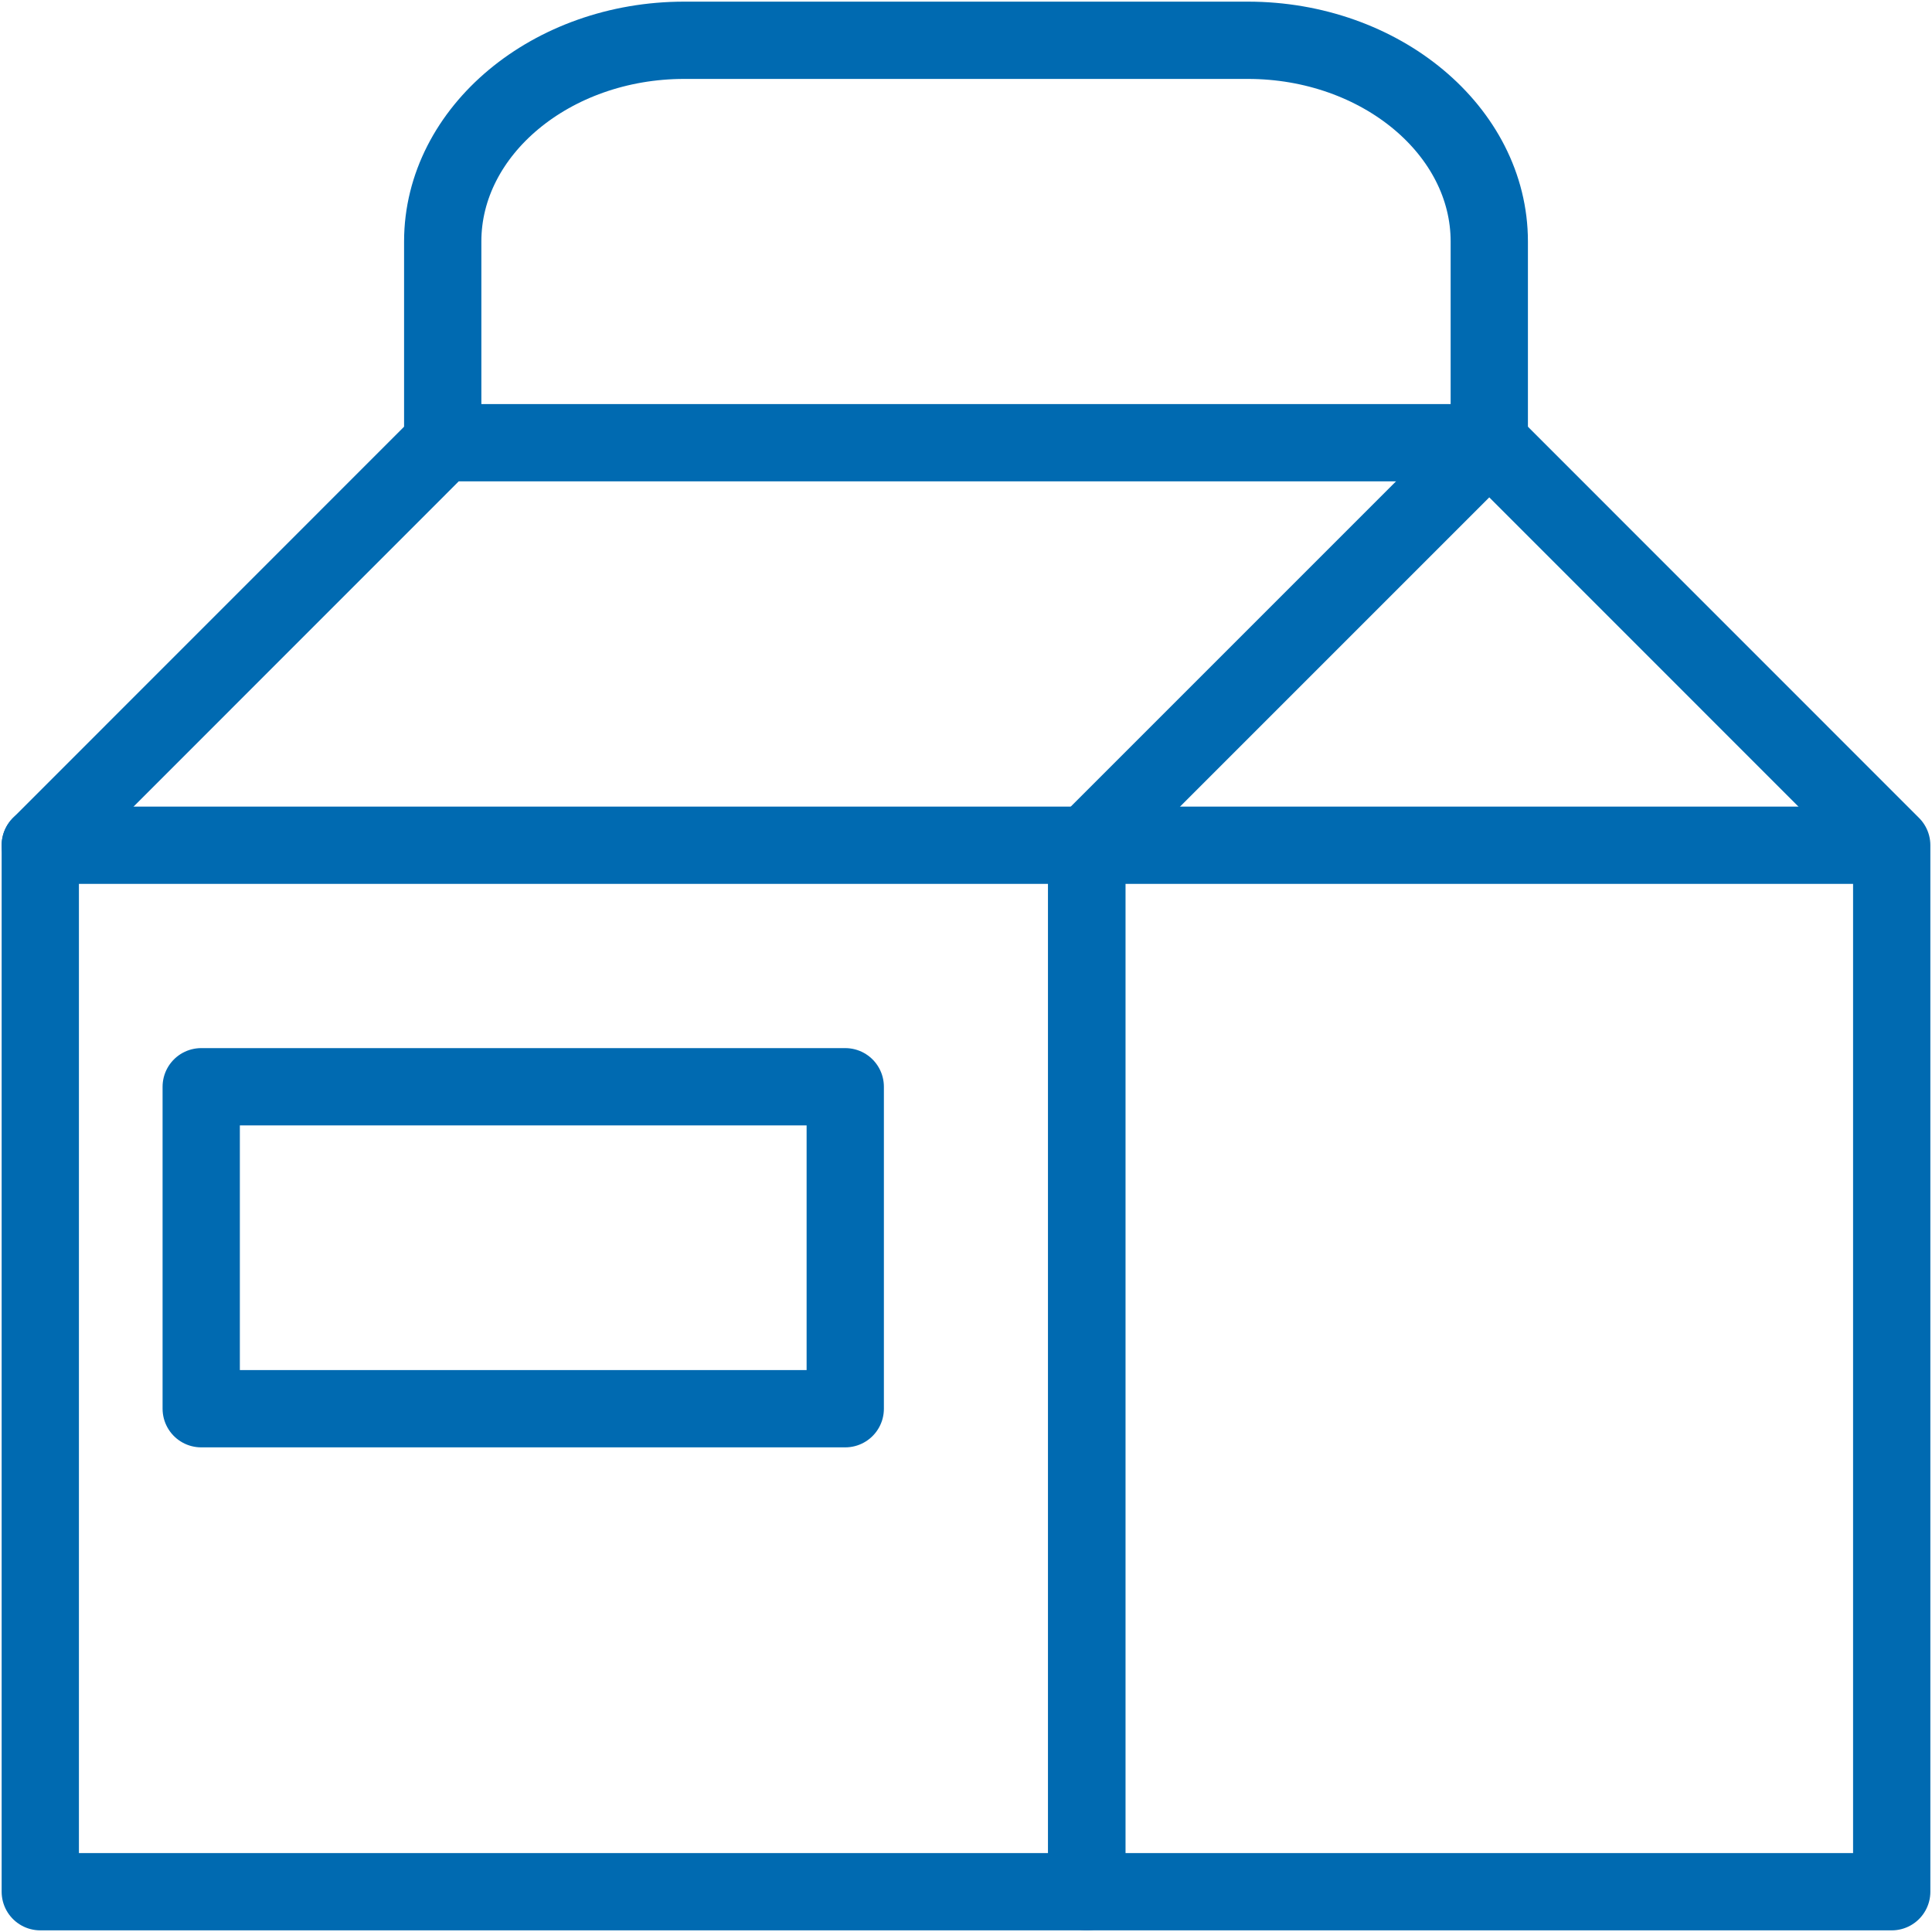 <?xml version="1.0" encoding="UTF-8"?>
<svg xmlns="http://www.w3.org/2000/svg" width="20" height="20" viewBox="0 0 20 20">
  <g fill="none" fill-rule="evenodd" stroke="#006AB1" stroke-linejoin="round" stroke-width=".8">
    <polygon stroke-linecap="round" points=".417 19.583 11.25 19.583 11.25 8.75 .417 8.75"></polygon>
    <polygon stroke-linecap="round" points="19.583 8.75 15.417 4.583 11.25 8.75 11.25 19.583 19.583 19.583"></polygon>
    <polyline stroke-linecap="round" points=".417 8.75 4.583 4.583 15.417 4.583"></polyline>
    <path stroke-linecap="round" d="M15.417,4.583 L15.417,2.5 C15.417,1.354 14.292,0.417 12.917,0.417 L7.083,0.417 C5.709,0.417 4.583,1.354 4.583,2.5 L4.583,4.583"></path>
    <polygon stroke-linecap="round" points="2.083 14.583 8.75 14.583 8.75 11.25 2.083 11.25"></polygon>
    <path d="M11.25,8.75 L19.583,8.75"></path>
  </g>
</svg>
